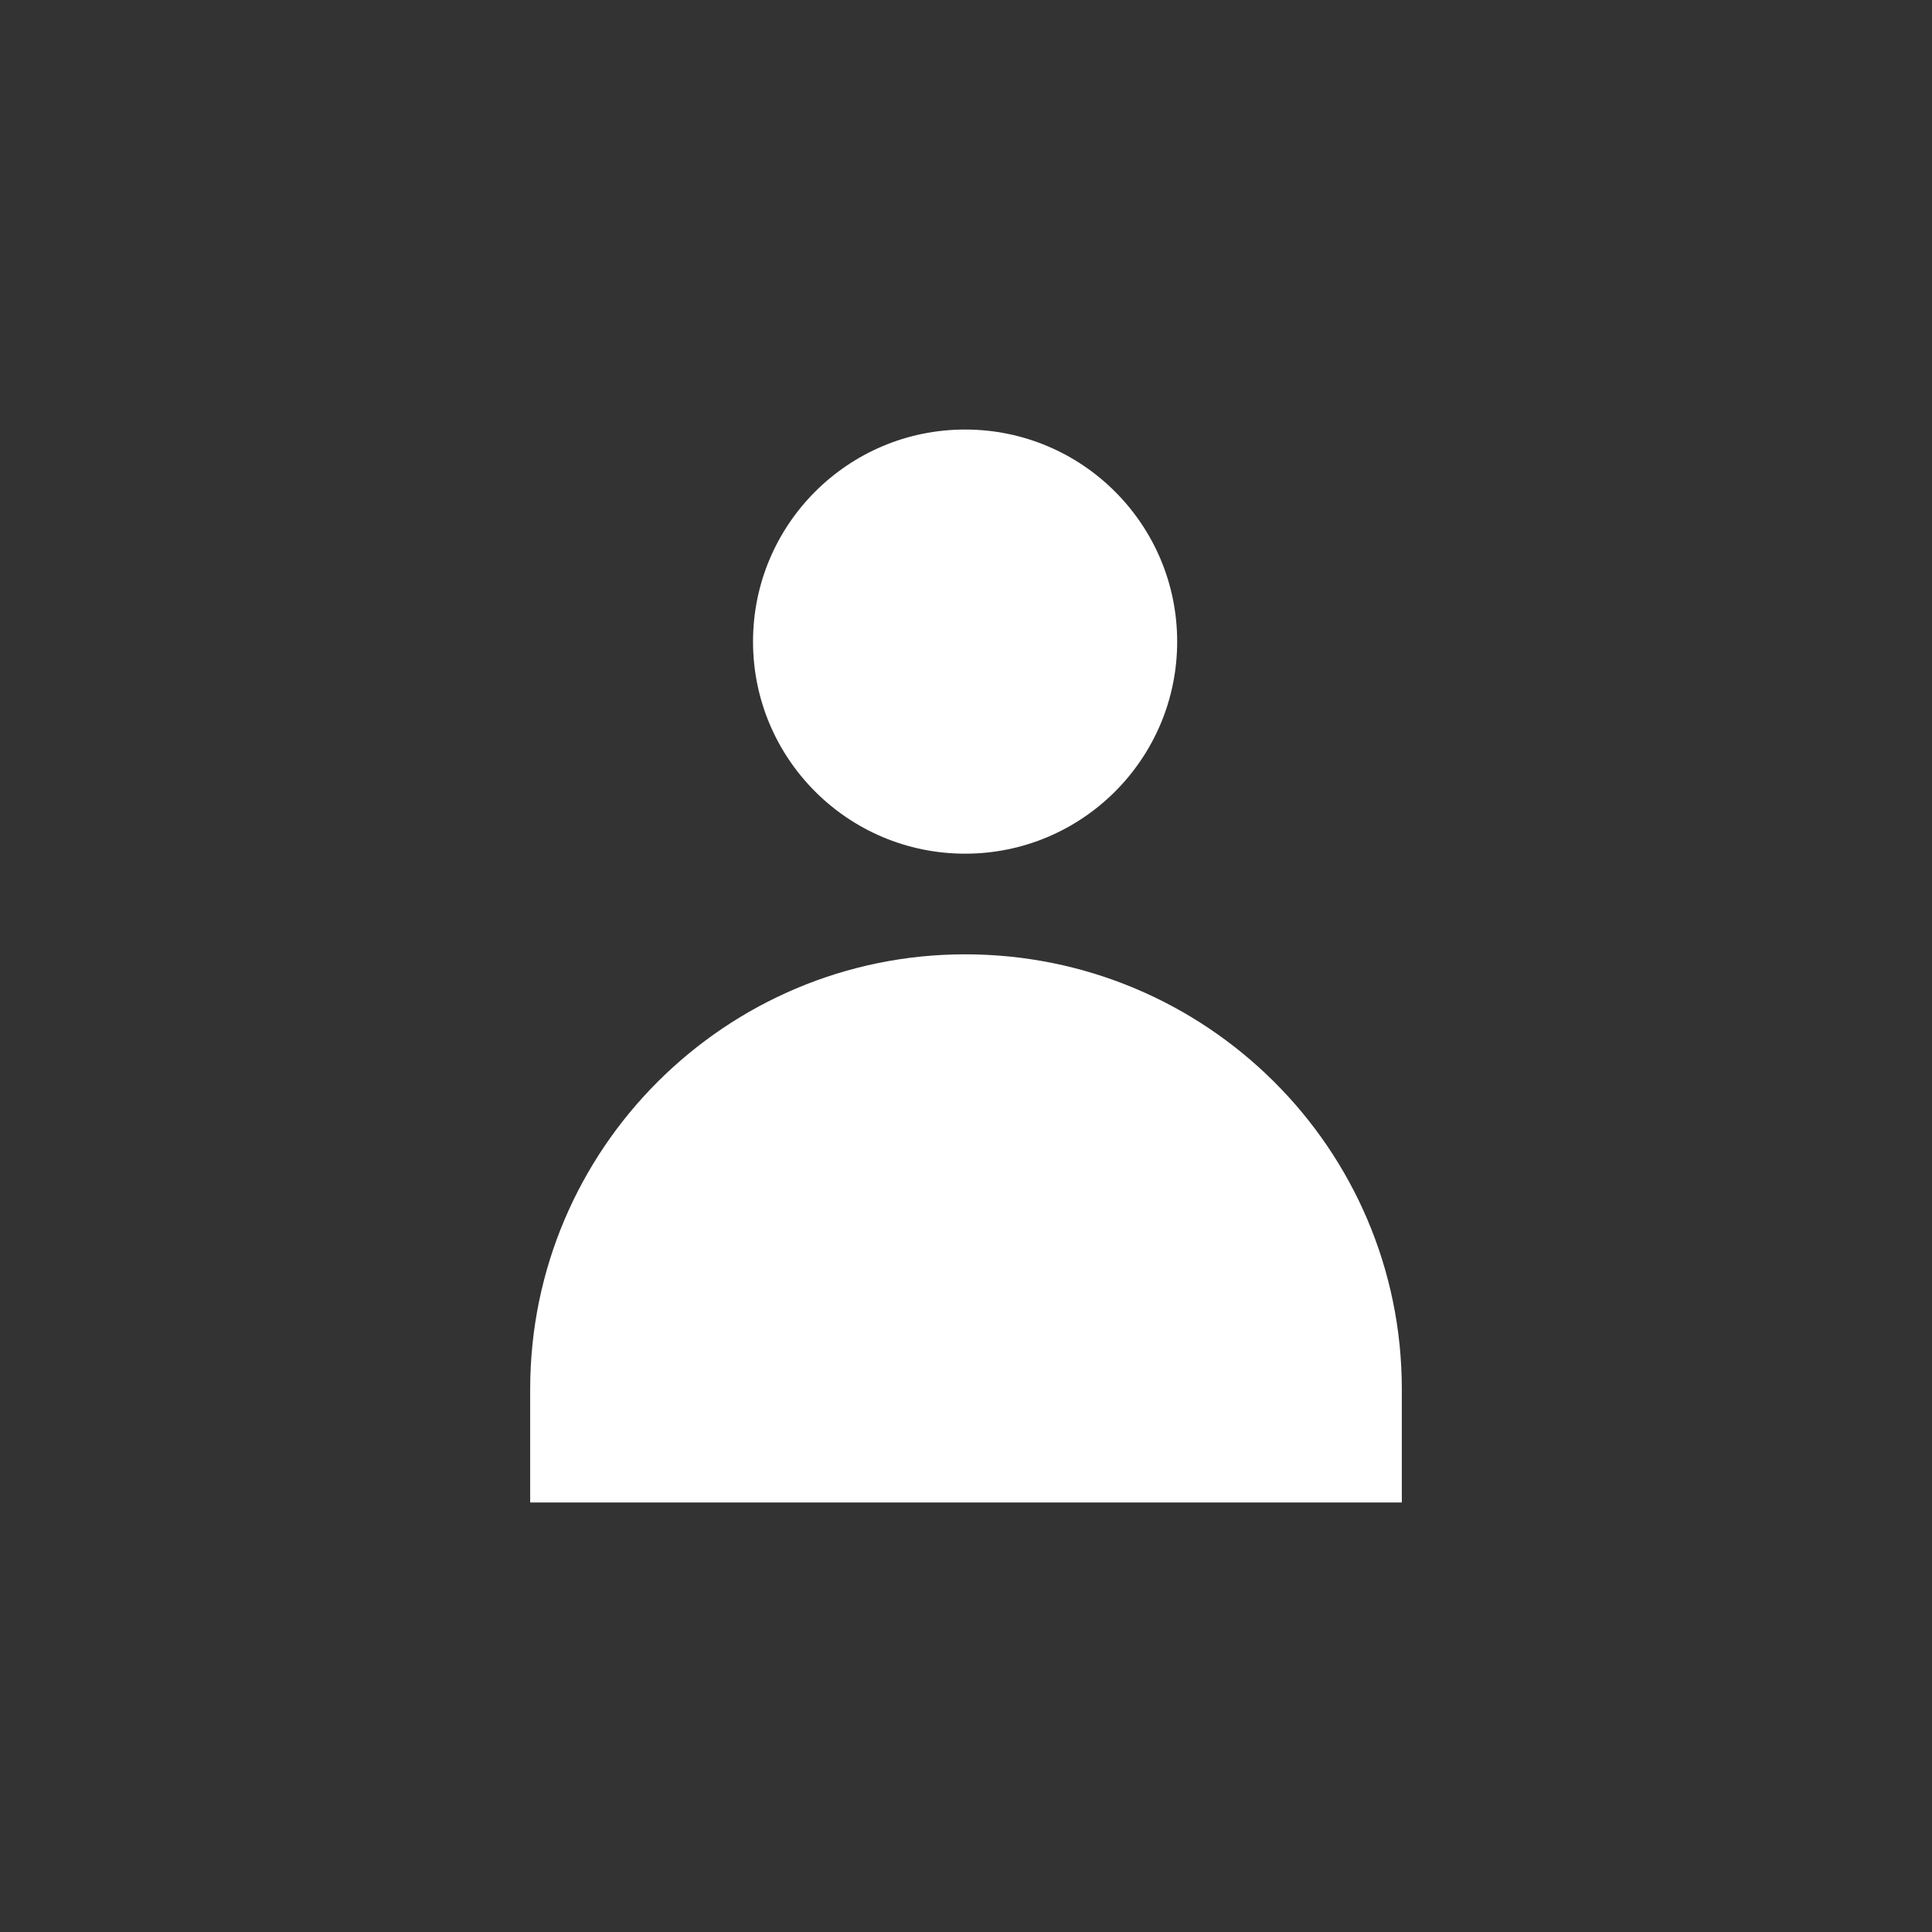 <svg version="1.1" id="Bonhomme-picto" xmlns="http://www.w3.org/2000/svg" x="0" y="0" viewBox="0 0 107.5 107.5" xml:space="preserve"><rect x="0" y="0" width="107.5" height="107.5" fill="#333333" stroke="none"/><style>.st1{fill:#fff}</style><circle class="st1" cx="53.7" cy="35.7" r="11.8"/><path class="st1" d="M53.7 53.1C67.1 53.1 78 63.9 78 77.3v6.3H29.5v-6.3c0-13.4 10.9-24.2 24.2-24.2z"/></svg>